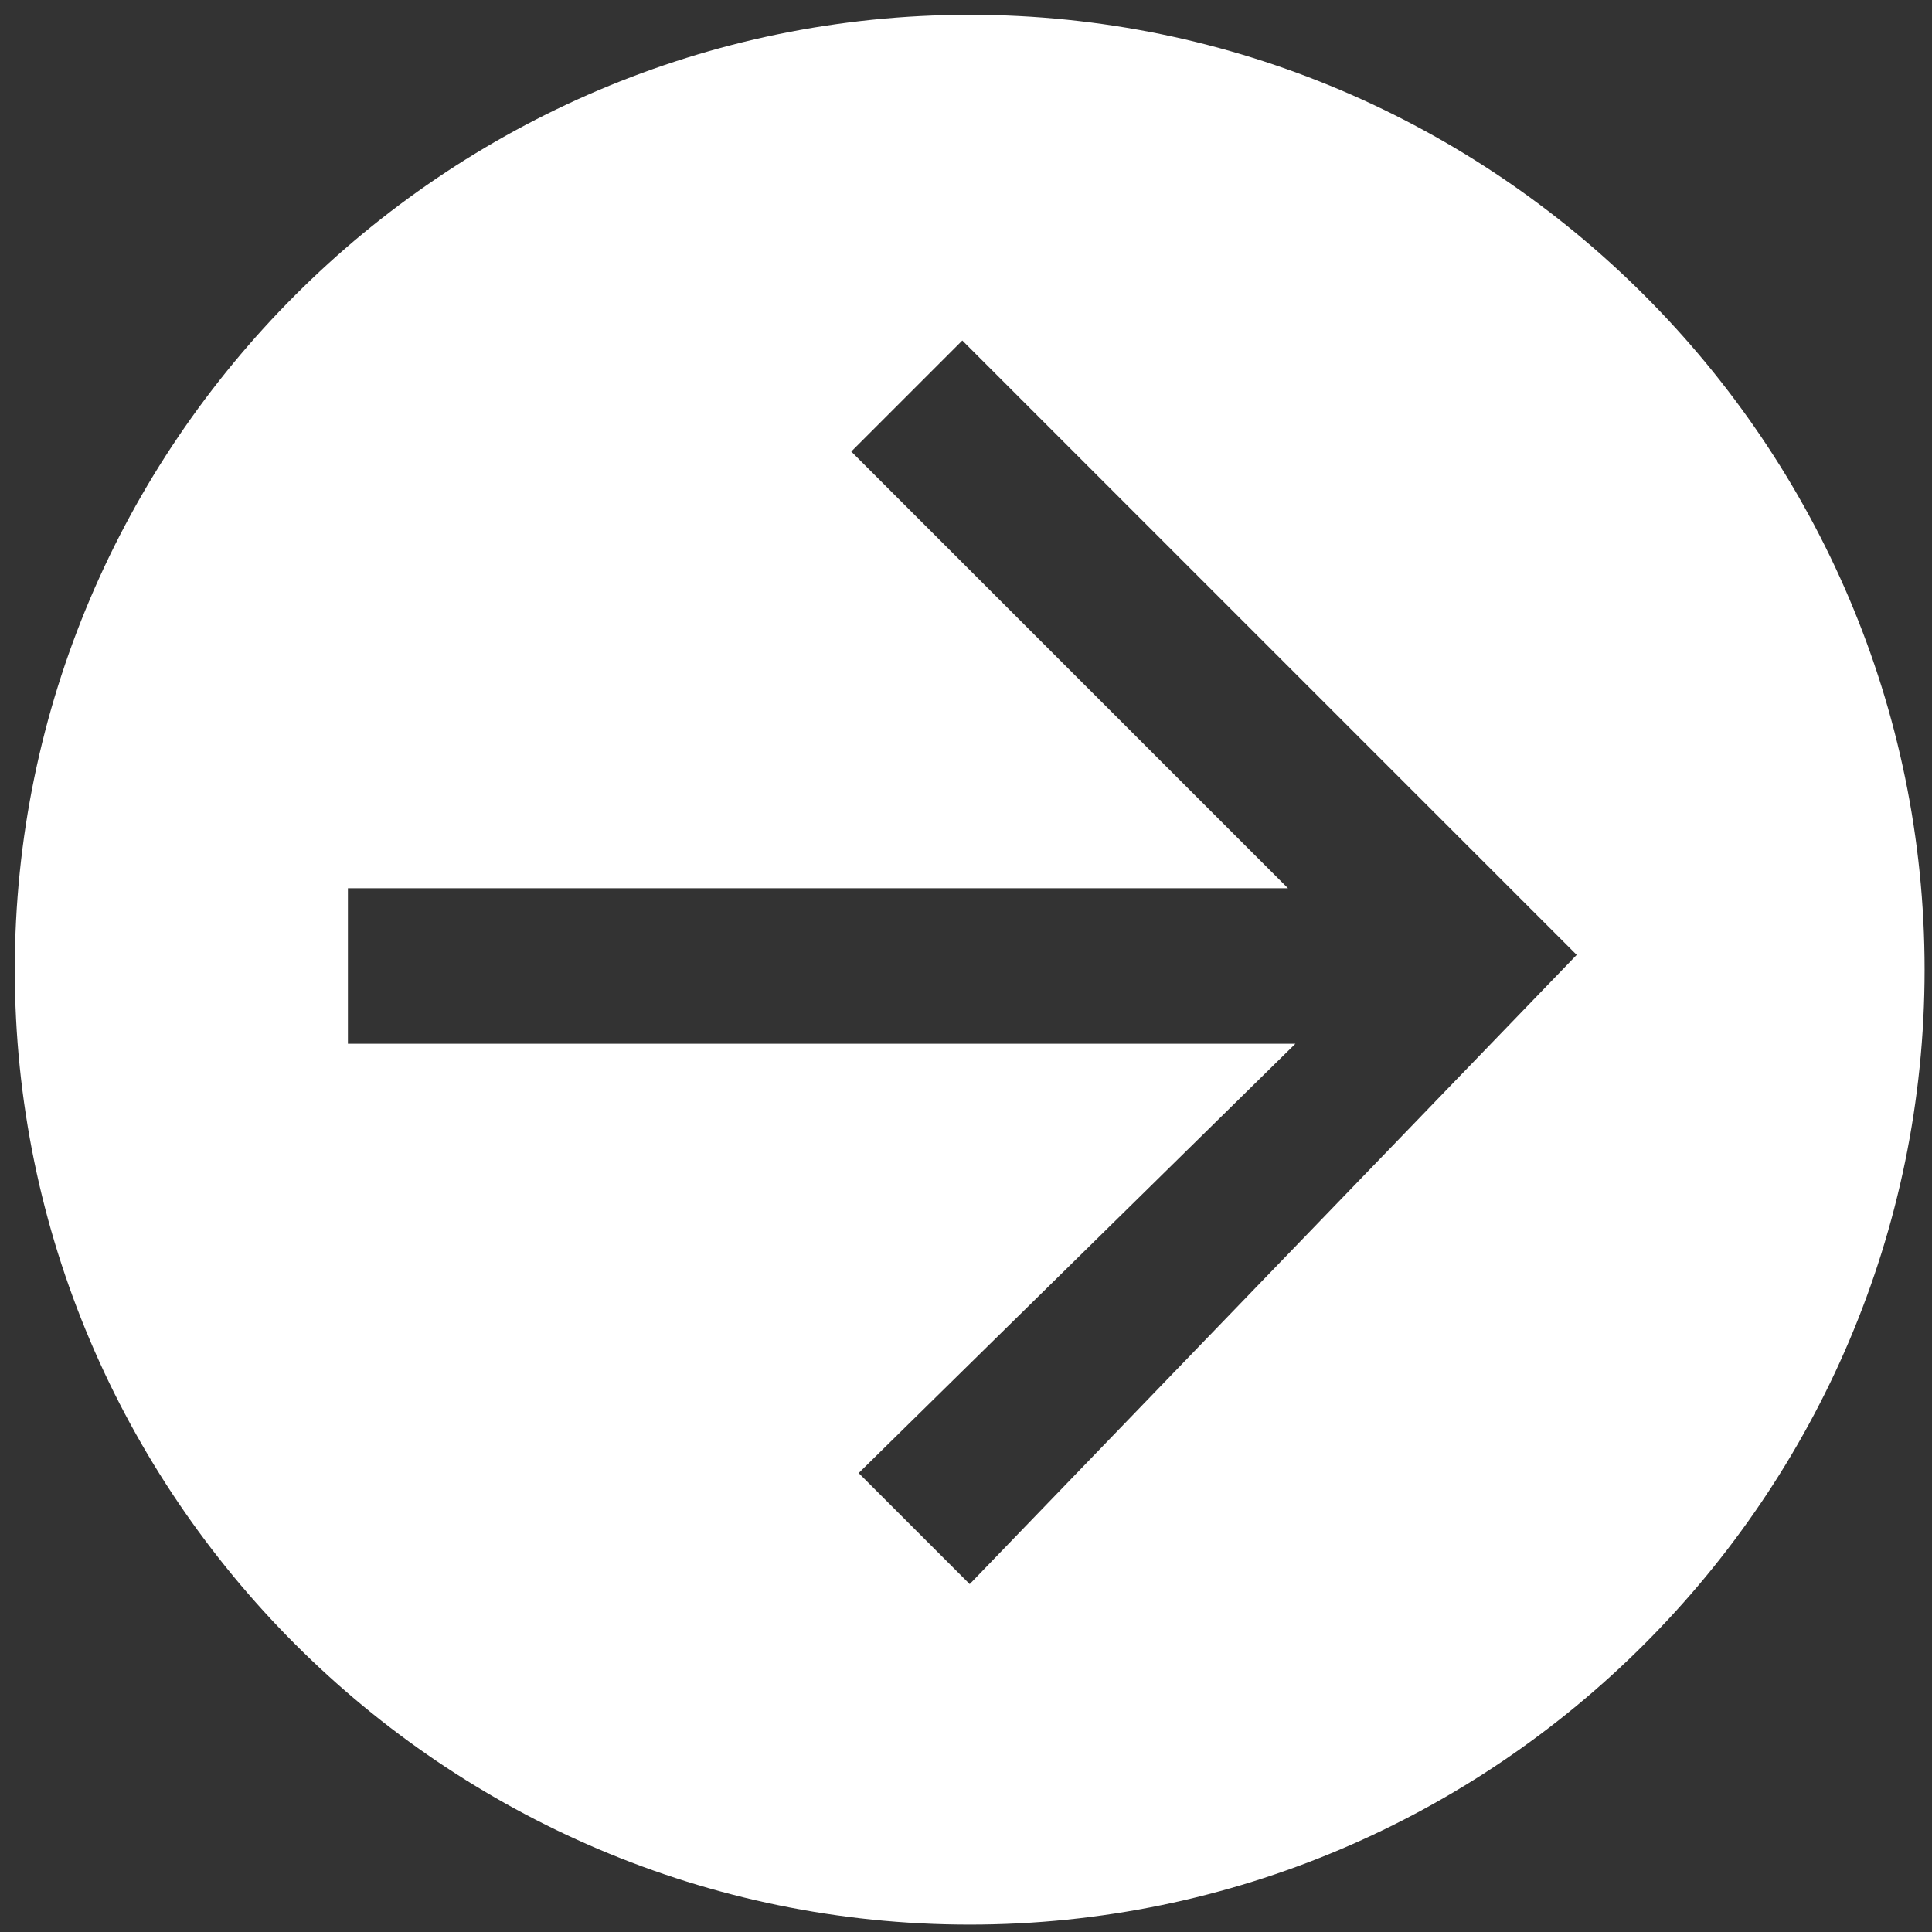 <?xml version="1.0" encoding="utf-8"?>
<!-- Generator: Adobe Illustrator 25.2.1, SVG Export Plug-In . SVG Version: 6.00 Build 0)  -->
<svg version="1.1" id="Calque_1" xmlns="http://www.w3.org/2000/svg" xmlns:xlink="http://www.w3.org/1999/xlink" x="0px" y="0px"
	 width="26.1px" height="26.1px" viewBox="0 0 26.1 26.1" style="enable-background:new 0 0 26.1 26.1;" xml:space="preserve">
<rect x="0" y="0" width="26.1" height="26.1" fill="#333333" stroke="none"/>
<style type="text/css">
	.st0{fill:#FFFFFF;}
</style>
<path class="st0" d="M13.1,0.2C6,0.2,0.2,6,0.2,13.1S6,26,13.1,26S26,20.2,26,13.1S20.2,0.2,13.1,0.2z M13.1,21.4l-1.5-1.5l5.9-5.8
	H4.7v-2.1h12.7l-5.9-5.9l1.5-1.5l8.3,8.3L13.1,21.4z"/>
</svg>
